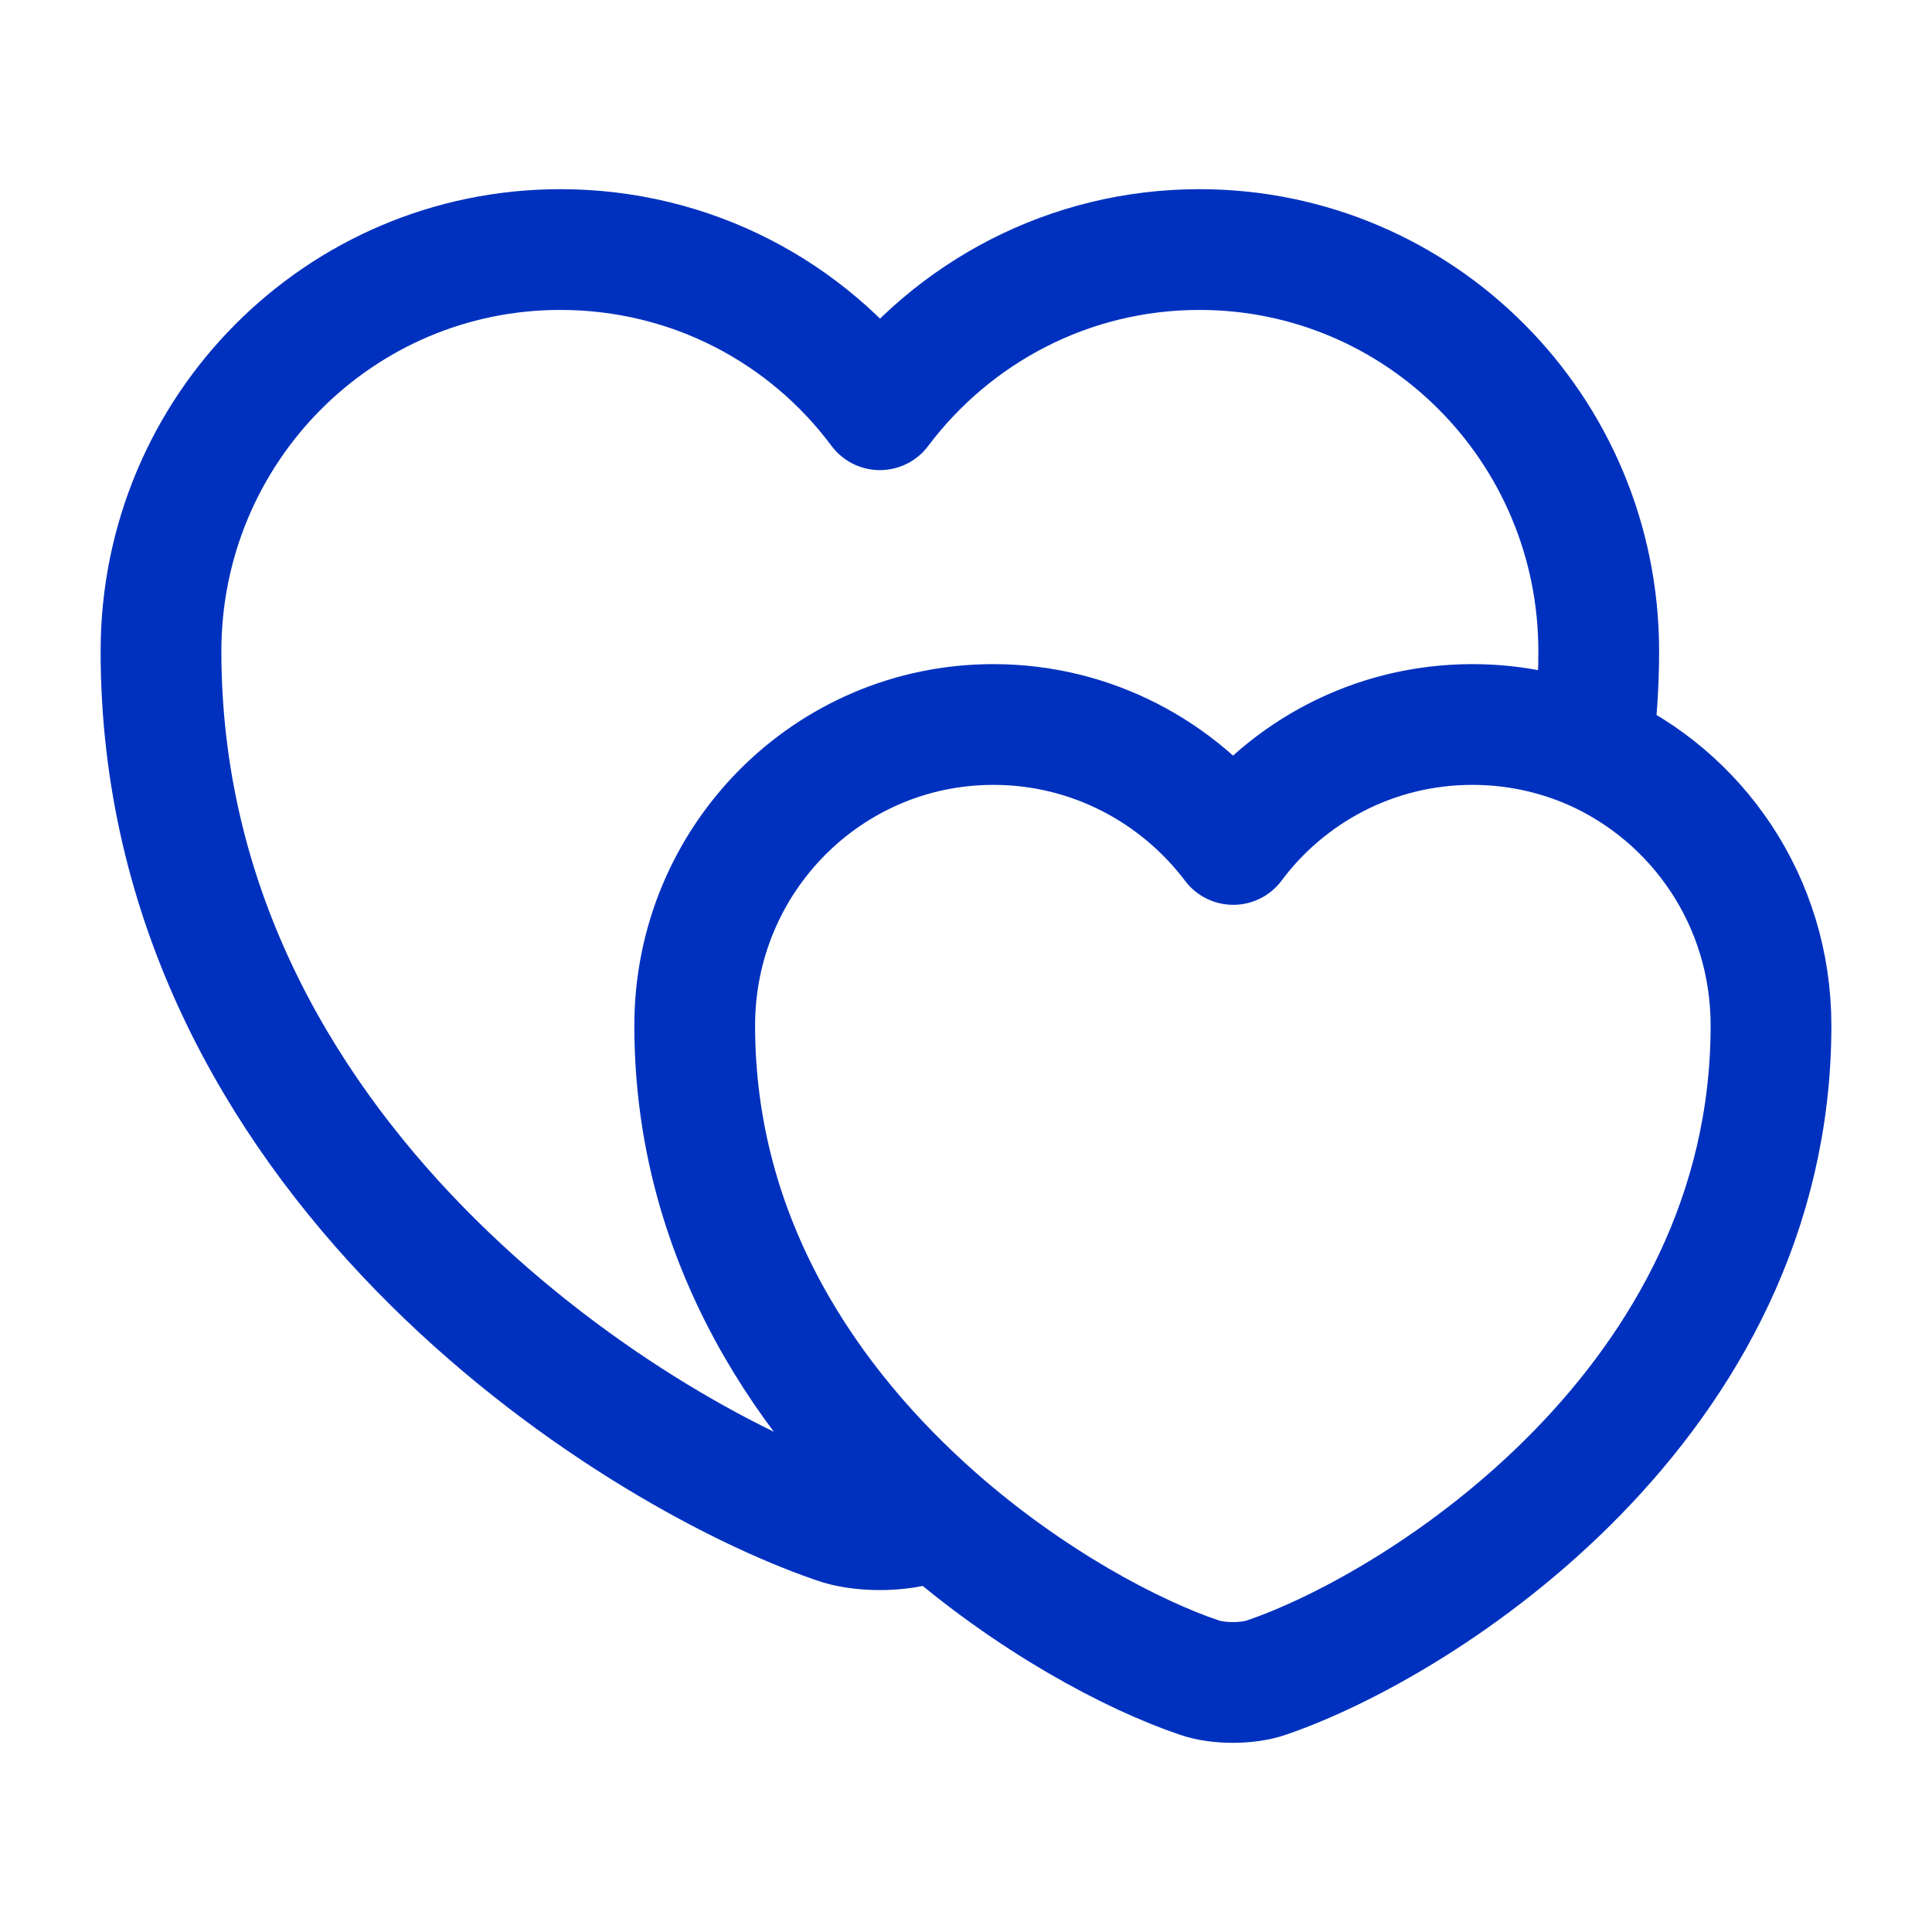 <svg width="24" height="24" viewBox="0 0 24 24" fill="none" xmlns="http://www.w3.org/2000/svg">
<path d="M19.78 9.31C19.83 8.92 19.86 8.51 19.86 8.09C19.86 5.33 17.64 3.1 14.9 3.1C13.28 3.1 11.84 3.88 10.93 5.09C10.03 3.88 8.59 3.1 6.96 3.1C4.22 3.1 2 5.33 2 8.09C2 14.35 7.79 18.03 10.38 18.92C10.68 19.03 11.18 19.03 11.48 18.92C11.53 18.9 11.58 18.89 11.63 18.86M19.78 9.31C19.32 9.11 18.82 9 18.29 9C17.07 9 15.99 9.59 15.32 10.49C14.64 9.59 13.56 9 12.34 9C10.29 9 8.63 10.67 8.63 12.74C8.63 15.42 10.05 17.47 11.63 18.86M19.78 9.31C21.09 9.89 22 11.2 22 12.74C22 17.42 17.67 20.18 15.73 20.84C15.5 20.92 15.13 20.92 14.9 20.84C14.07 20.56 12.8 19.89 11.63 18.86" stroke="#0031BE" stroke-width="1.5" stroke-linecap="round" stroke-linejoin="round"/>
</svg>
